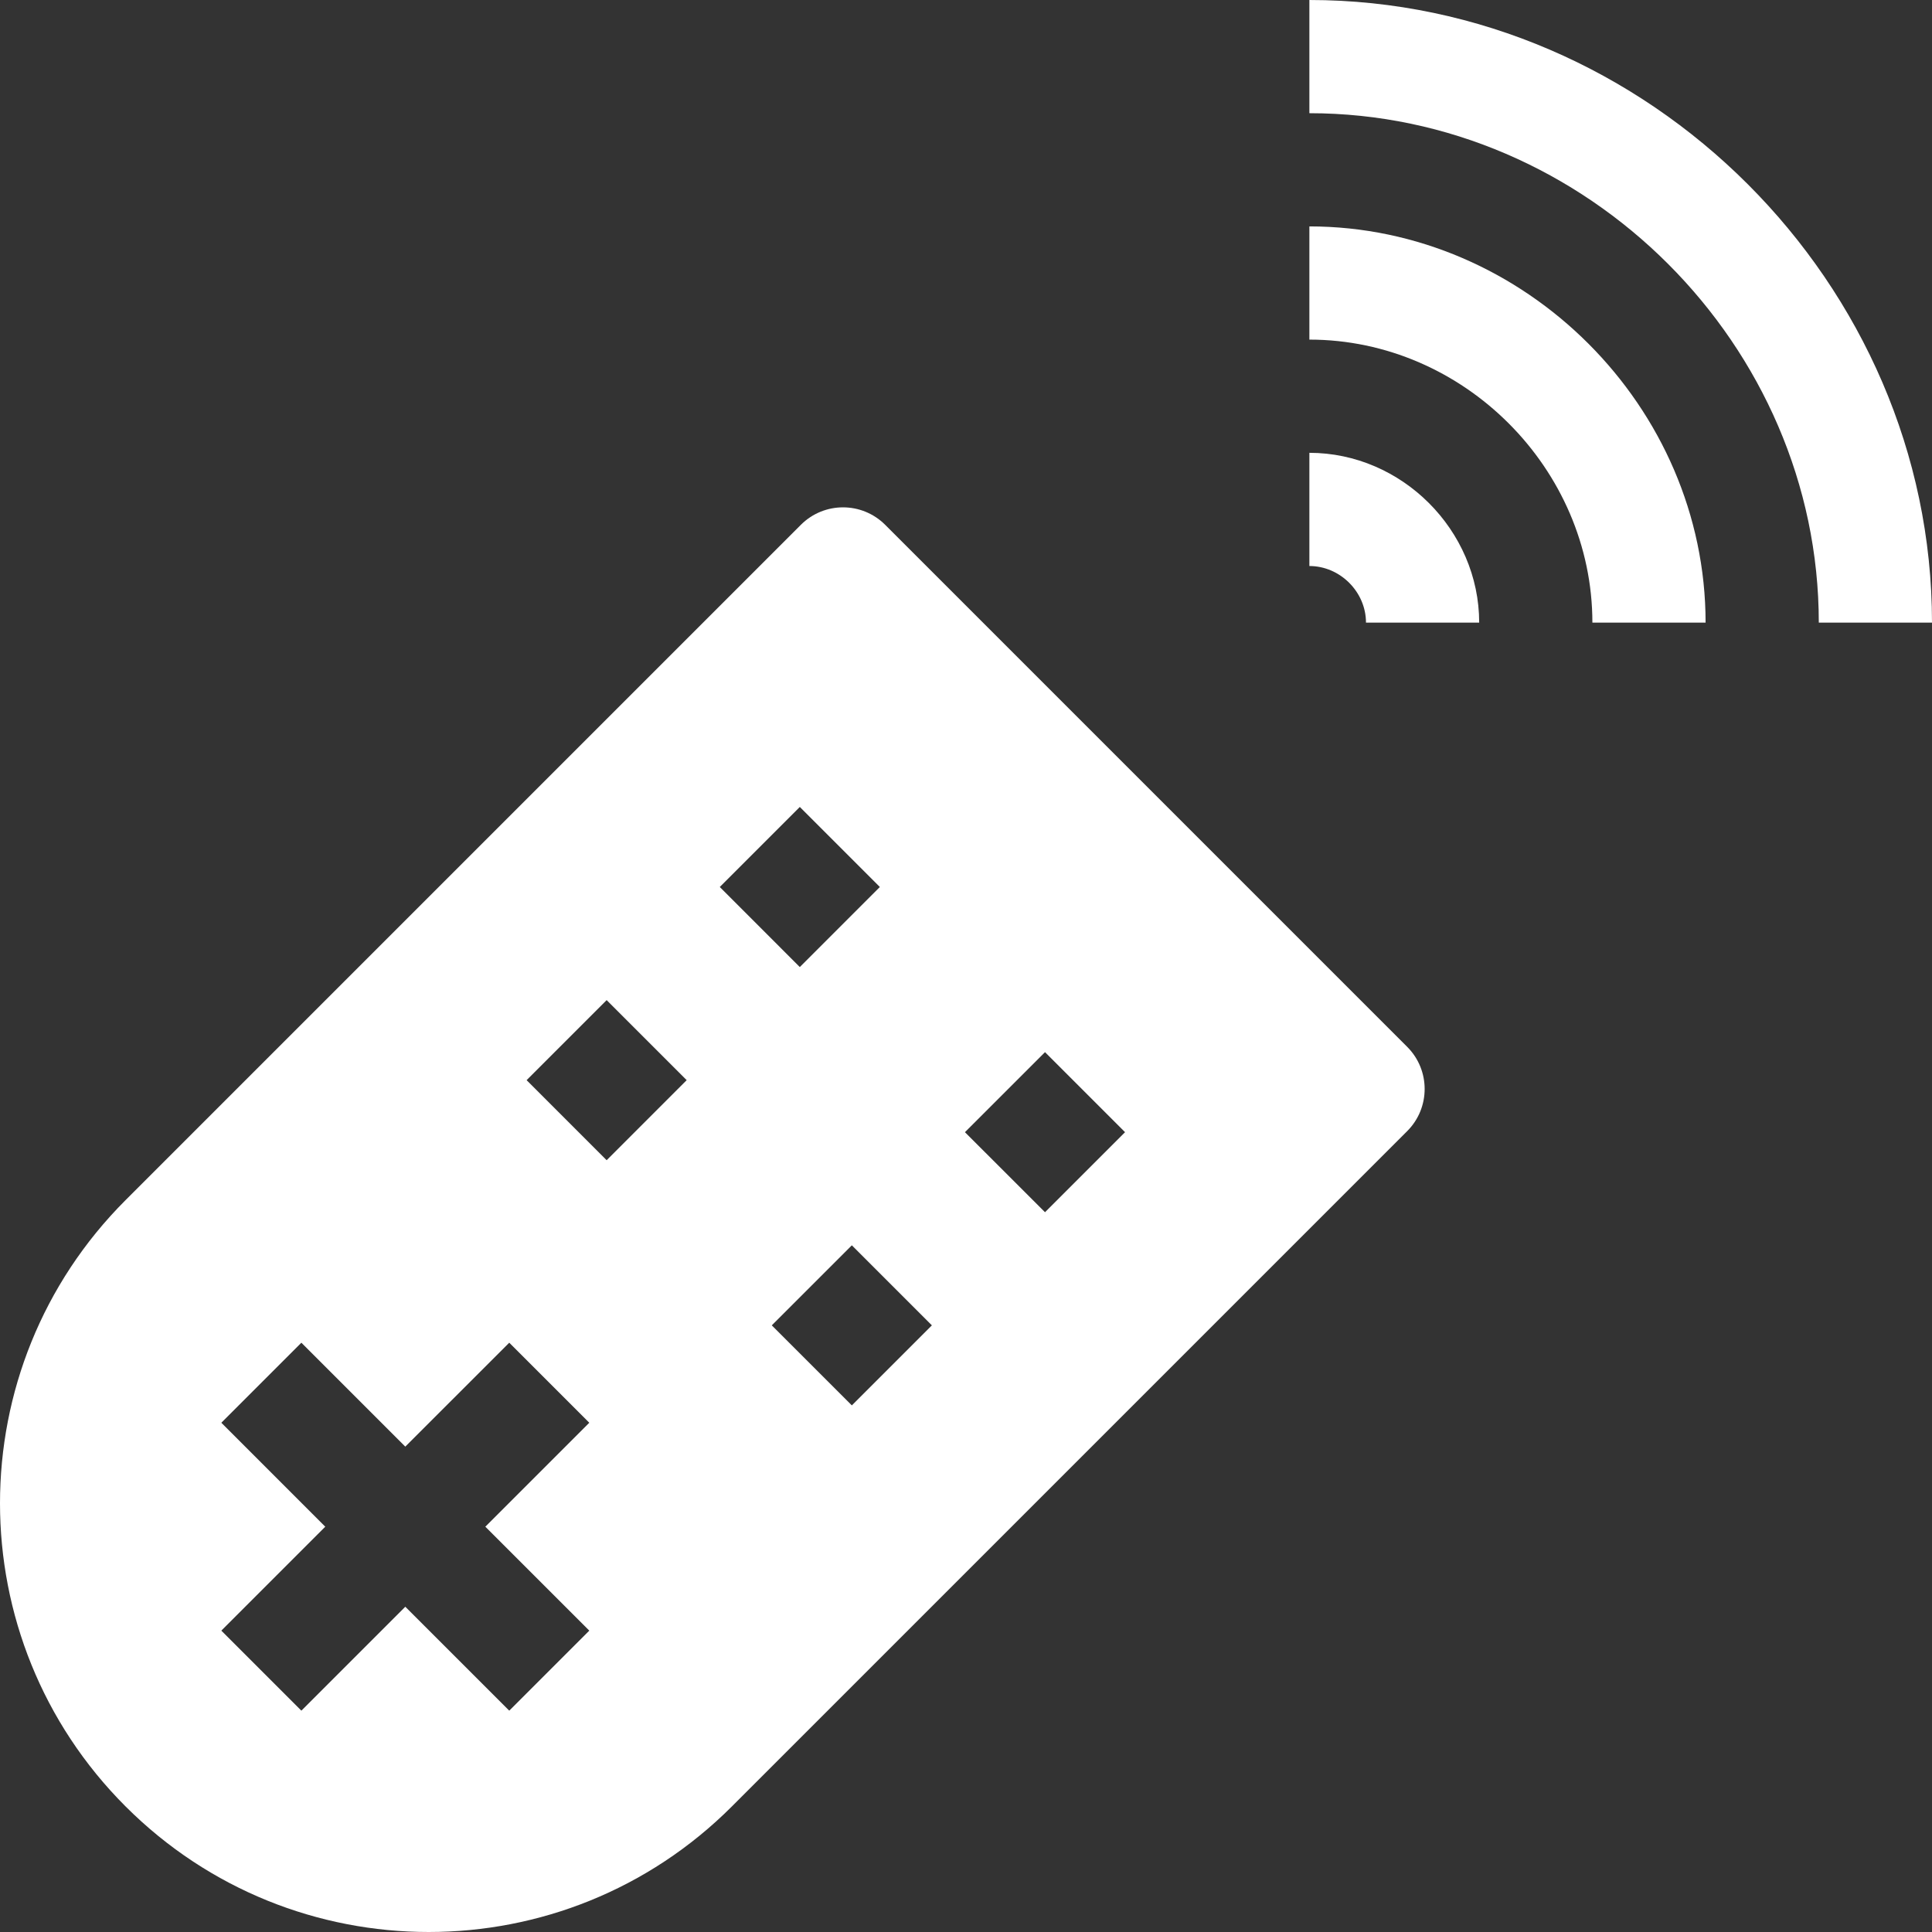 <?xml version="1.0" encoding="UTF-8"?>
<svg xmlns="http://www.w3.org/2000/svg" xmlns:xlink="http://www.w3.org/1999/xlink" xmlns:svgjs="http://svgjs.com/svgjs" version="1.1" width="512" height="512" x="0" y="0" viewBox="0 0 511.998 511.998" style="enable-background:new 0 0 512 512" xml:space="preserve">
  <rect x="0" y="0" width="511.998" height="511.998" fill="#333333" stroke="none"/>
  <g>
    <g xmlns="http://www.w3.org/2000/svg">
      <path d="m234.578 139.08c-6.17-6.17-16.17-6.17-22.34 0l-178.96 178.96c-44.37 44.37-44.37 116.31 0 160.68s116.31 44.37 160.68 0l178.96-178.96c6.17-6.17 6.17-16.17 0-22.34zm-78.411 293.05-21.21 21.21-27.55-27.54-27.54 27.54-21.21-21.21 27.54-27.54-27.54-27.55 21.21-21.21 27.54 27.54 27.55-27.54 21.21 21.21-27.55 27.55zm4.601-124.66-21.21-21.22 21.21-21.21 21.21 21.21zm29.98-72.41 21.21-21.21 21.21 21.21-21.21 21.22zm35 137.38-21.22-21.21 21.22-21.21 21.21 21.21zm51.19-51.19-21.22-21.21 21.22-21.21 21.21 21.21z" fill="#ffffff" data-original="#000000" style=""></path>
      <path d="m346.998 60v30c40.827 0 75 34.177 75 75h30c0-57.163-47.839-105-105-105z" fill="#ffffff" data-original="#000000" style=""></path>
      <path d="m346.998 0v30c73.485 0 135 61.515 135 135h30c0-89.816-75.183-165-165-165z" fill="#ffffff" data-original="#000000" style=""></path>
      <path d="m346.998 120v30c8.141 0 15 6.865 15 15h30c0-24.488-20.515-45-45-45z" fill="#ffffff" data-original="#000000" style=""></path>
    </g>
  </g>
</svg>
